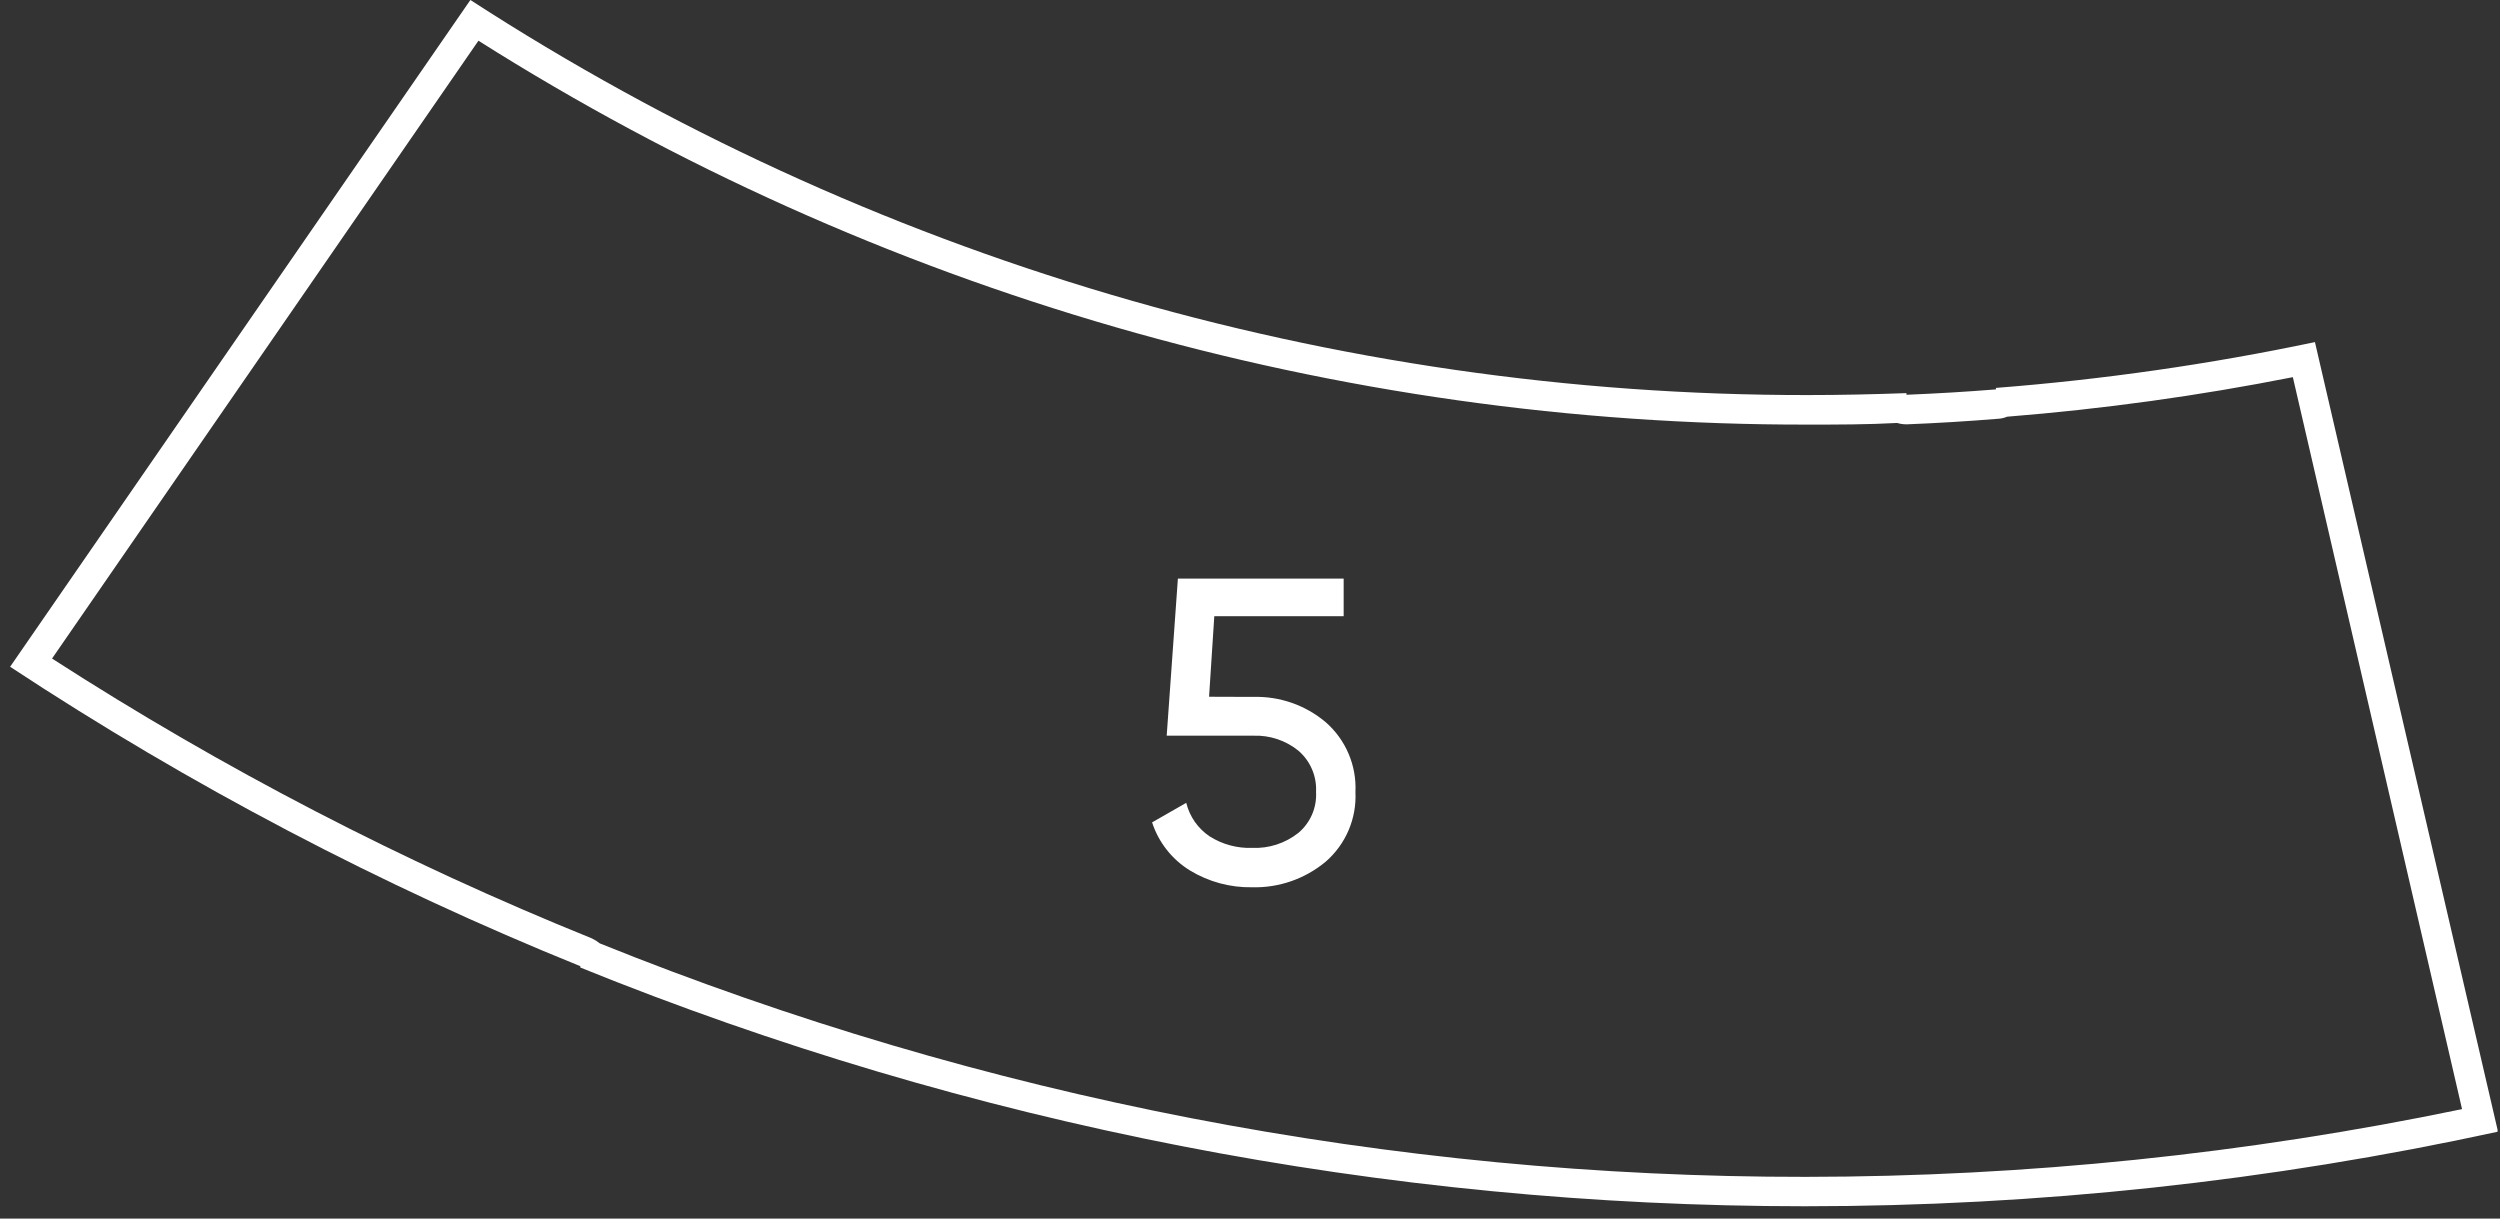 <?xml version="1.0" encoding="UTF-8"?> <svg xmlns="http://www.w3.org/2000/svg" width="199" height="97" viewBox="0 0 199 97" fill="none"><rect x="0" y="0" width="199" height="97" fill="#333333" stroke="none"/><g clip-path="url(#clip0_50_120)"><path d="M38.084 3.241C69.74 23.256 106.437 33.855 143.89 33.798C146.265 33.798 148.64 33.798 151.015 33.668C151.246 33.739 151.486 33.776 151.728 33.775H151.823C154.198 33.68 156.573 33.537 159.044 33.335C159.293 33.322 159.538 33.266 159.768 33.169C167.403 32.559 174.997 31.509 182.511 30.022L195.979 88.286C178.789 91.859 161.28 93.666 143.723 93.678C110.832 93.708 78.243 87.398 47.74 75.092C47.551 74.936 47.343 74.805 47.122 74.7C32.126 68.643 17.735 61.184 4.142 52.42L38.084 3.241ZM37.443 -0.001L0.805 53.074C15.11 62.501 30.314 70.485 46.196 76.909V77.016C77.16 89.563 110.254 96.015 143.664 96.018C162.216 96.019 180.714 94.029 198.841 90.08L184.269 27.231C175.893 28.995 167.411 30.213 158.877 30.877V30.996C156.502 31.186 154.127 31.328 151.752 31.423V31.293C149.139 31.388 146.514 31.447 143.901 31.447C106.121 31.479 69.142 20.555 37.443 -0.001Z" fill="white"></path><path d="M99.758 55.473C101.859 55.411 103.91 56.126 105.518 57.48C106.309 58.168 106.934 59.027 107.345 59.992C107.757 60.957 107.944 62.002 107.893 63.05C107.944 64.094 107.756 65.136 107.345 66.097C106.933 67.058 106.308 67.912 105.518 68.596C103.877 69.961 101.796 70.683 99.663 70.627C97.927 70.657 96.219 70.196 94.734 69.297C93.3 68.42 92.226 67.059 91.706 65.461L94.425 63.905C94.691 64.997 95.356 65.95 96.29 66.577C97.297 67.213 98.472 67.532 99.663 67.492C100.993 67.55 102.299 67.129 103.344 66.304C103.818 65.907 104.192 65.405 104.438 64.838C104.683 64.271 104.793 63.655 104.758 63.038C104.79 62.418 104.679 61.799 104.434 61.228C104.189 60.658 103.816 60.151 103.344 59.748C102.338 58.937 101.073 58.516 99.781 58.561H92.869L93.76 46.055H106.955V49.048H96.658L96.242 55.461L99.758 55.473Z" fill="white"></path></g><defs><clipPath id="clip0_50_120"><rect width="198" height="96.055" fill="white" transform="translate(0.805)"></rect></clipPath></defs></svg> 